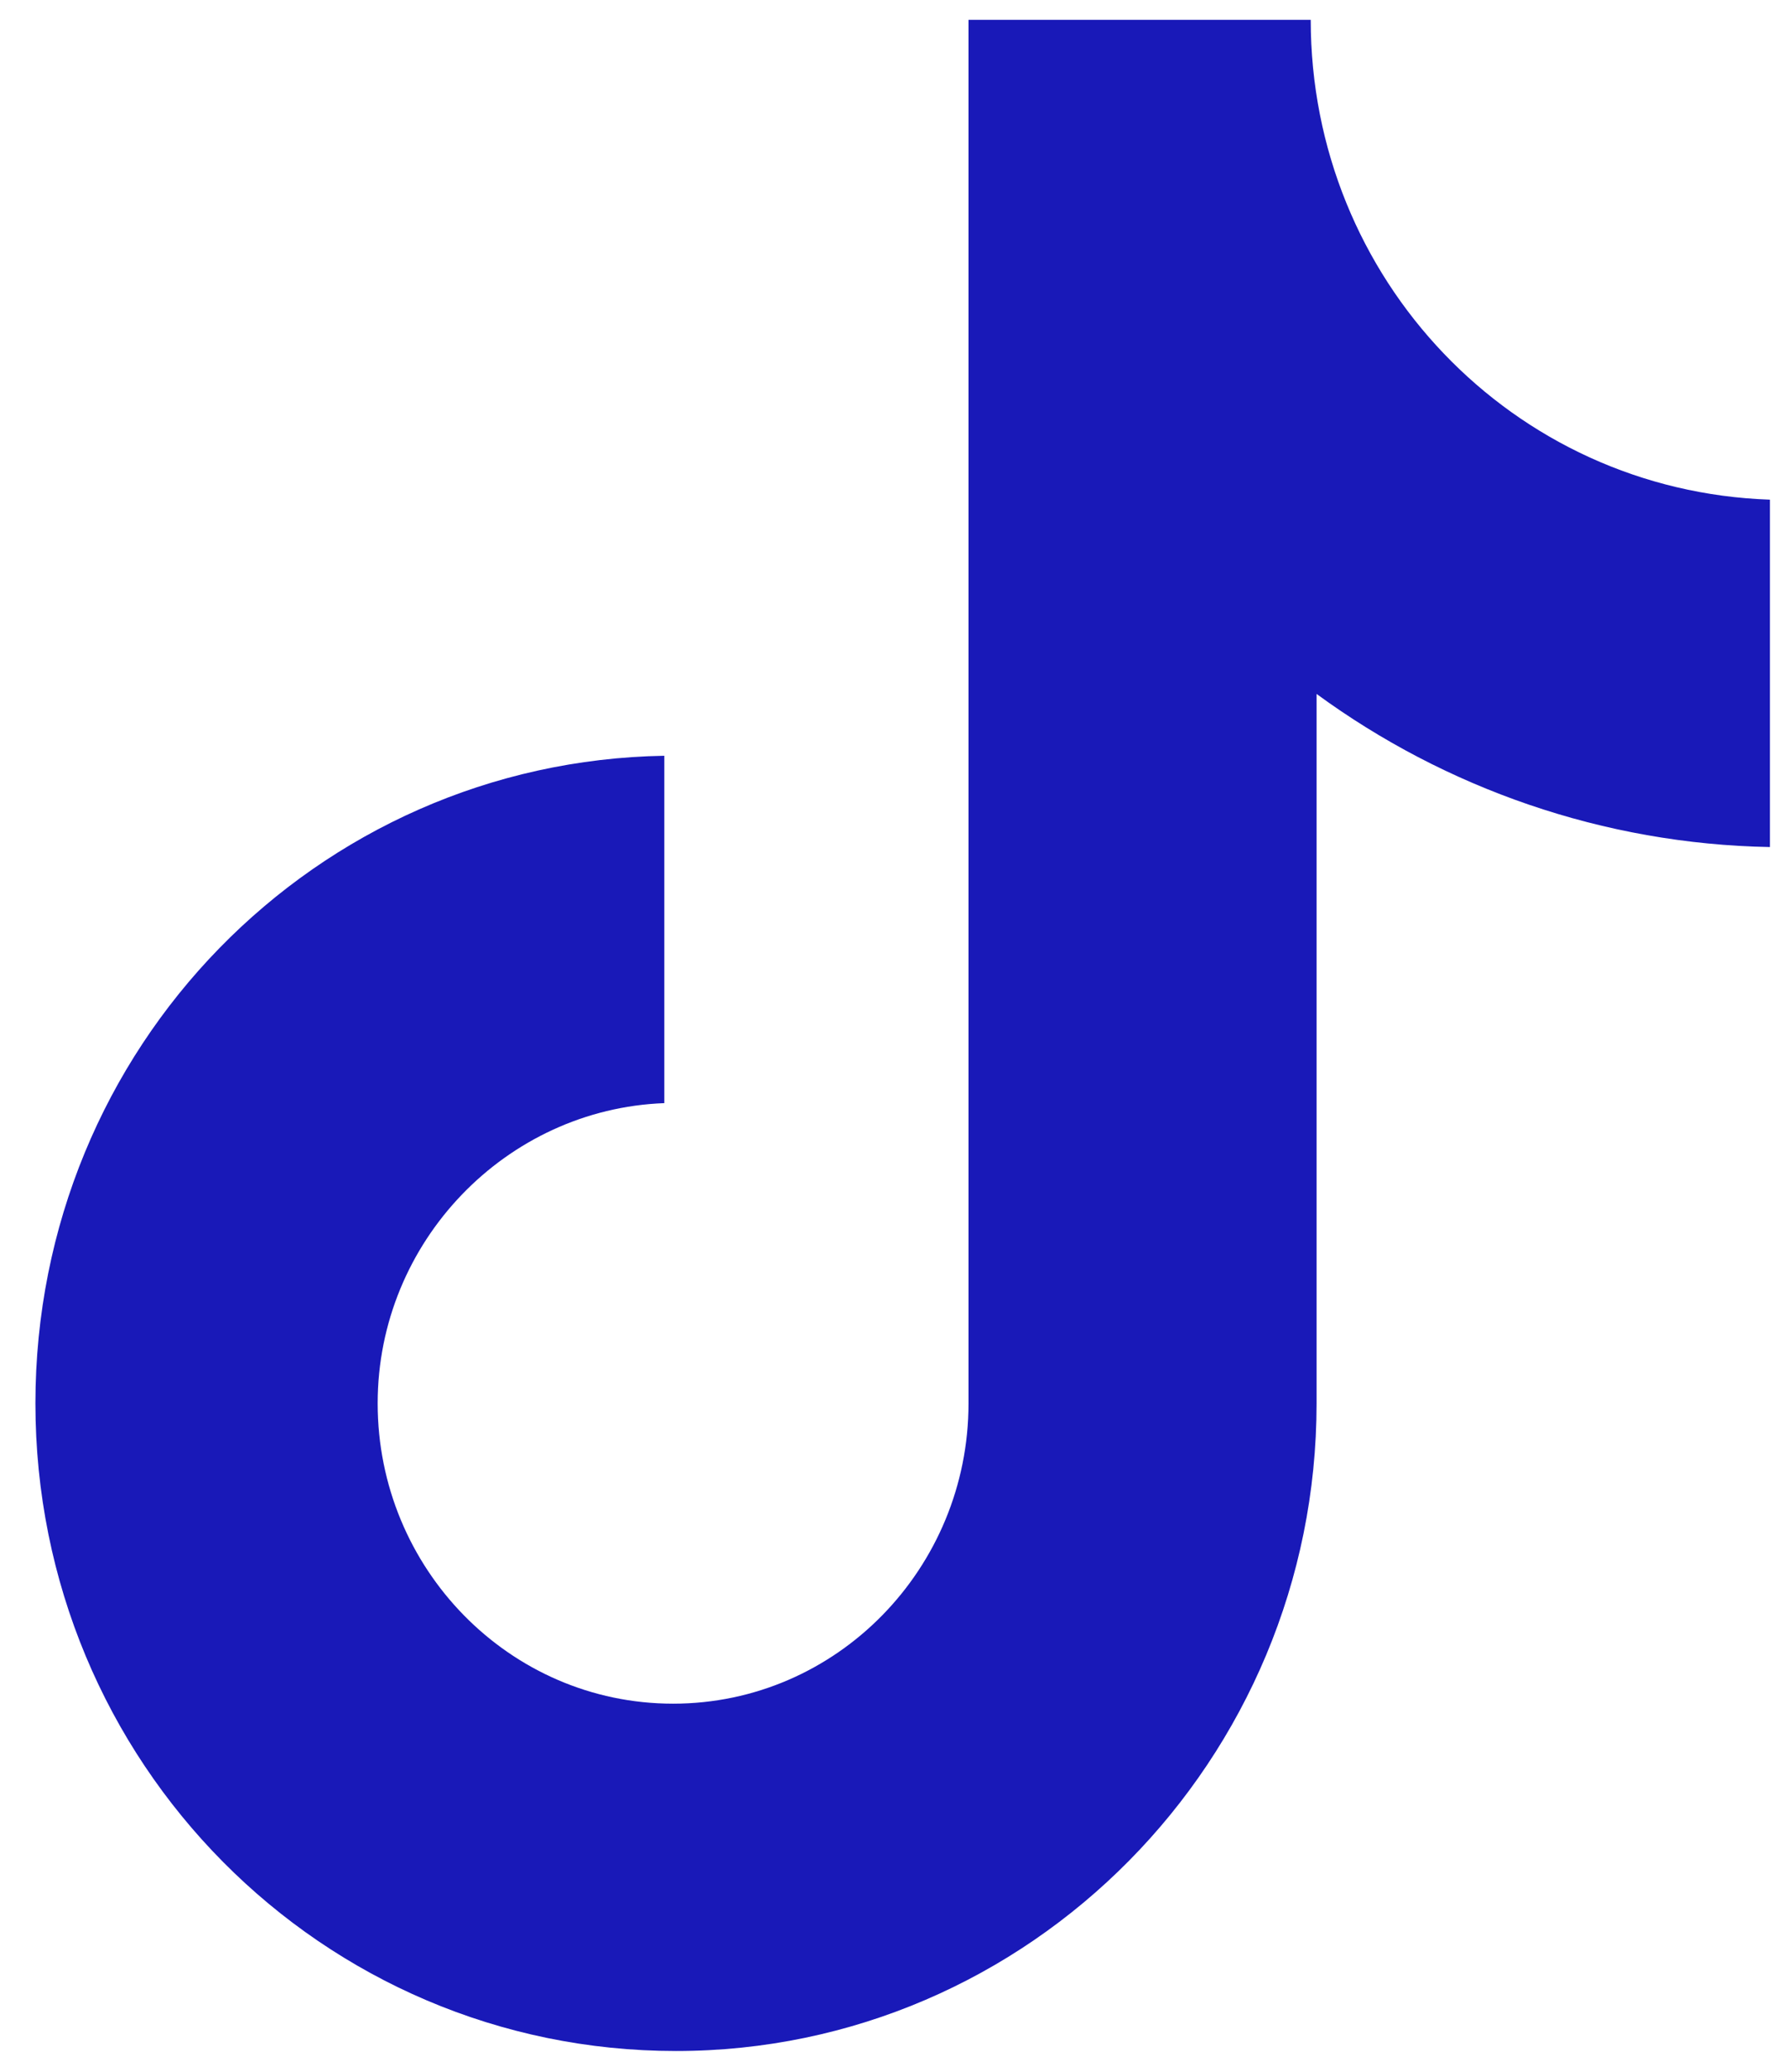 <svg width="44" height="51" viewBox="0 0 44 51" fill="none" xmlns="http://www.w3.org/2000/svg">
<path d="M32.273 0.488H23.847V34.546C23.847 38.604 20.606 41.938 16.573 41.938C12.539 41.938 9.299 38.604 9.299 34.546C9.299 30.561 12.467 27.3 16.357 27.155V18.604C7.786 18.749 0.872 25.778 0.872 34.546C0.872 43.387 7.93 50.488 16.645 50.488C25.359 50.488 32.417 43.314 32.417 34.546V17.082C35.586 19.401 39.475 20.778 43.58 20.851V12.3C37.243 12.082 32.273 6.865 32.273 0.488Z" fill="#1919B8"/>
</svg>
